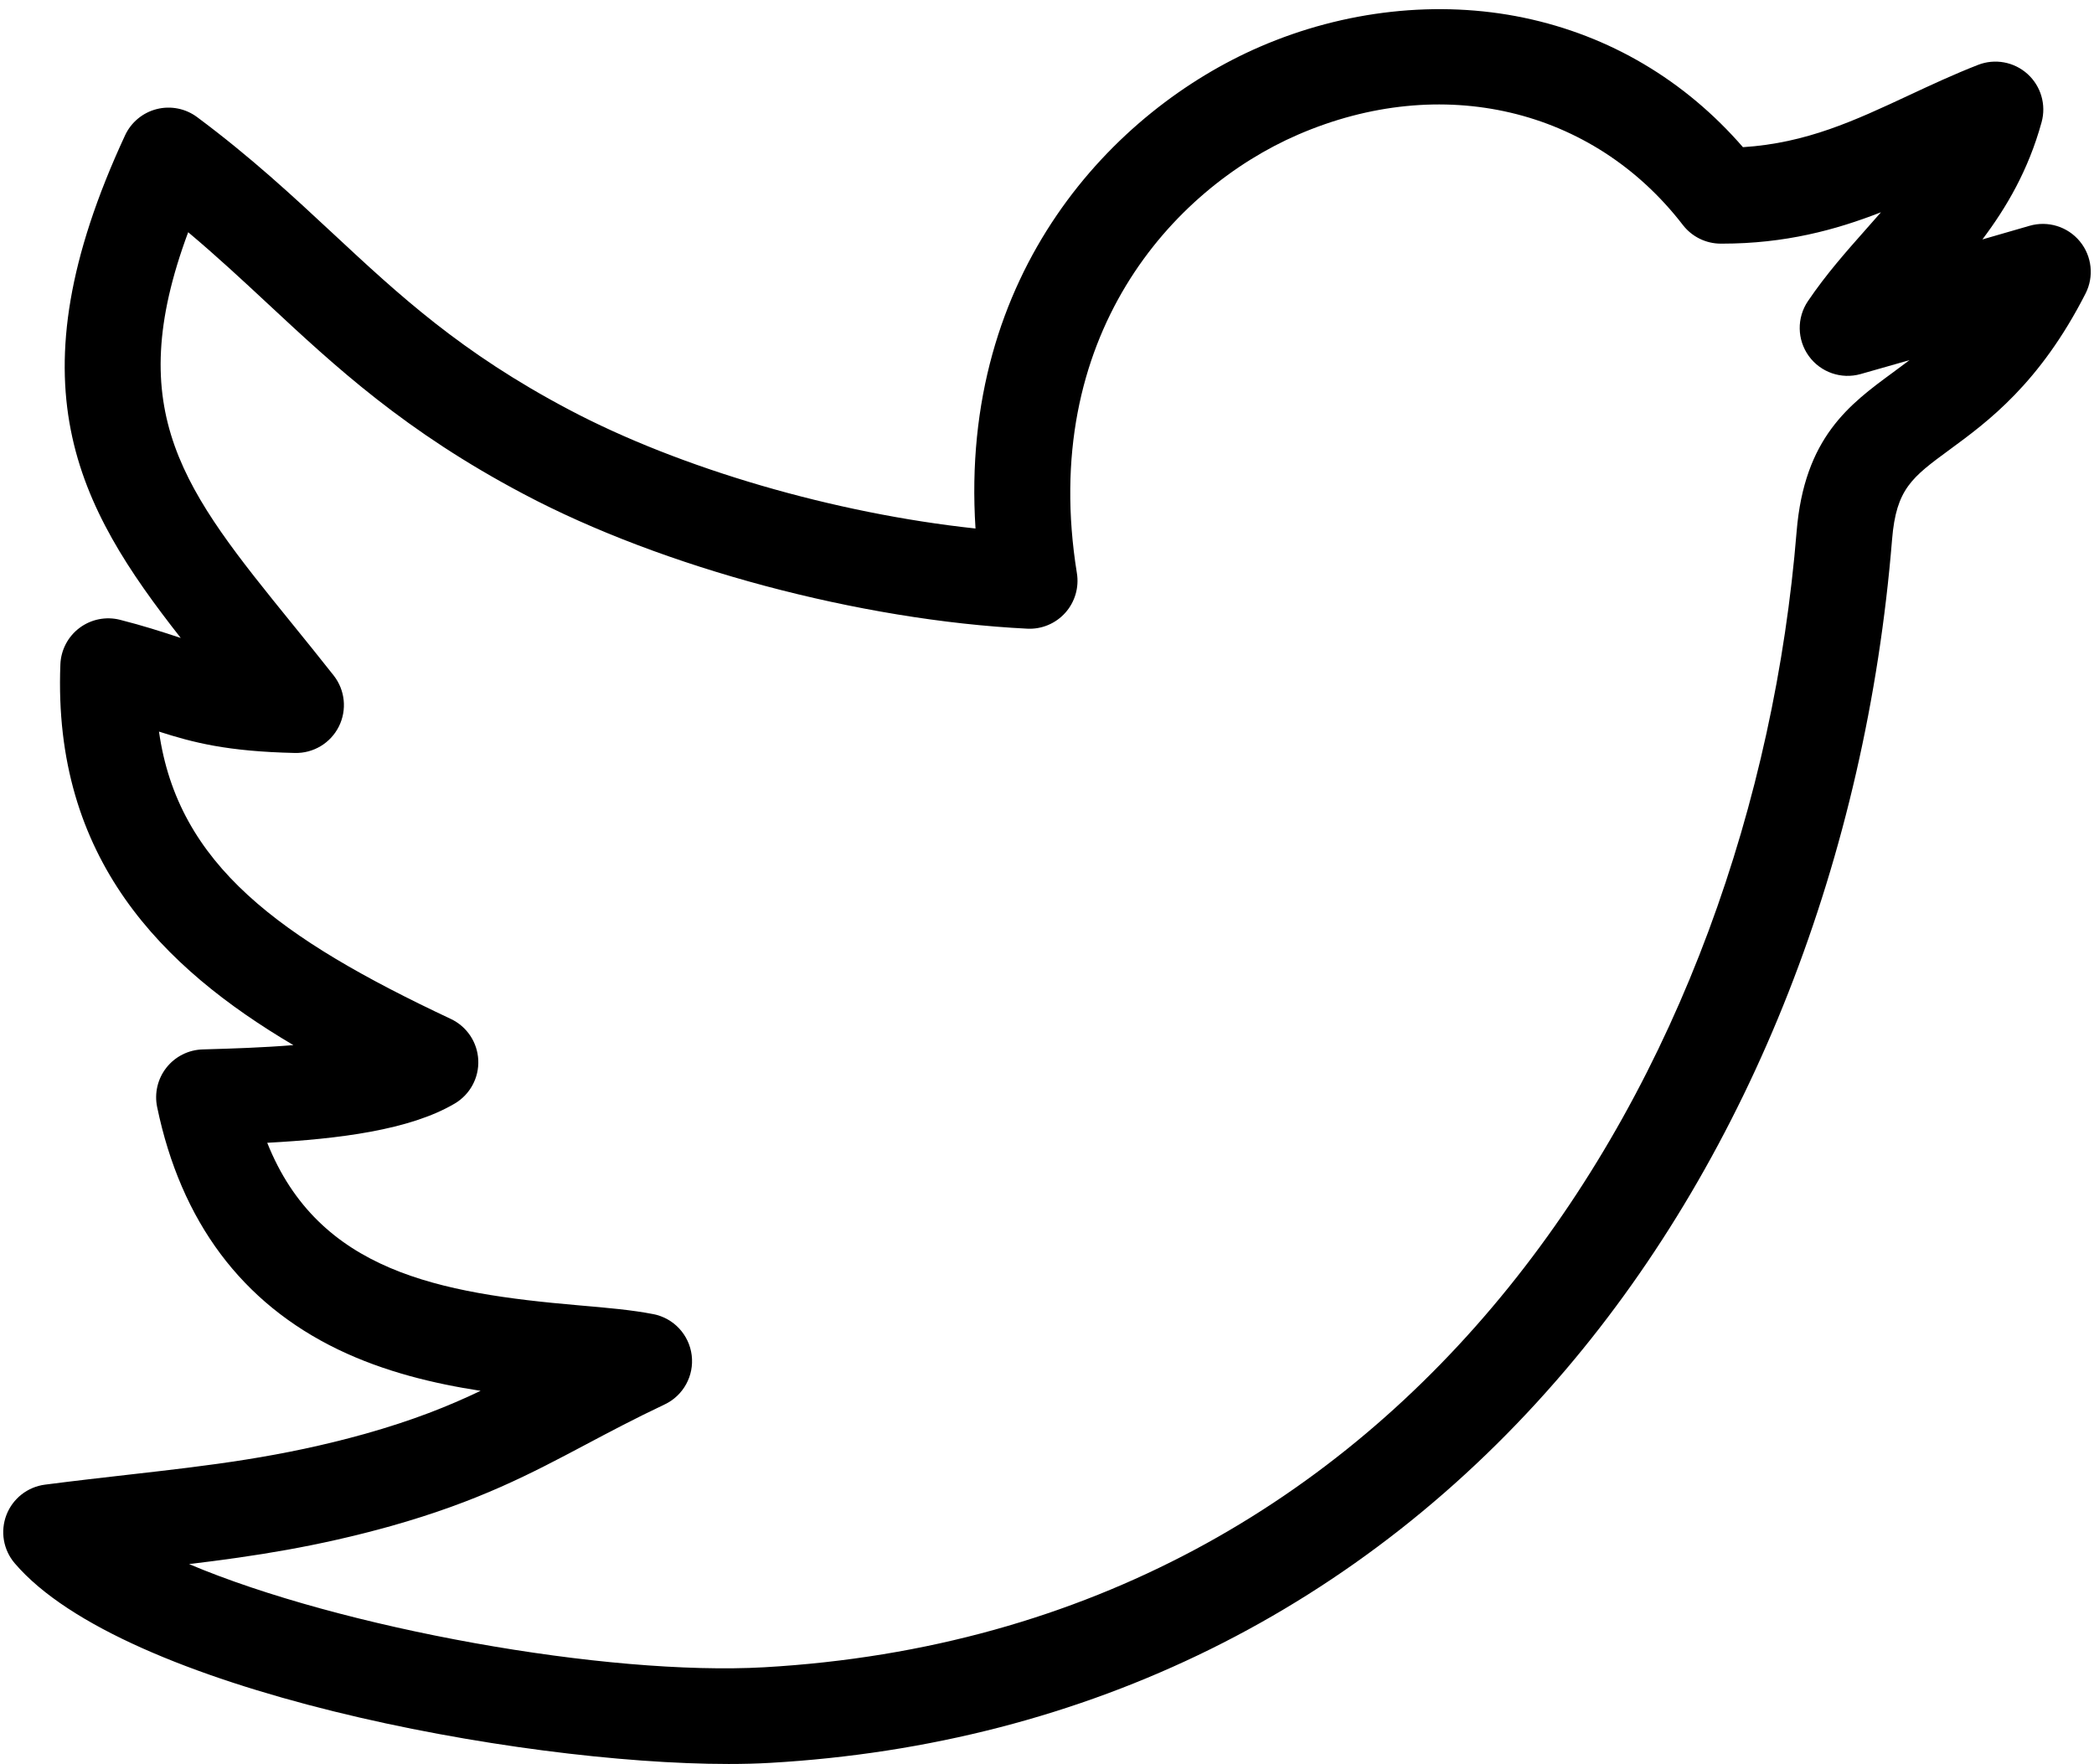 <?xml version="1.0" encoding="UTF-8"?><svg xmlns="http://www.w3.org/2000/svg" xmlns:xlink="http://www.w3.org/1999/xlink" height="368.3" preserveAspectRatio="xMidYMid meet" version="1.0" viewBox="37.4 70.9 437.2 368.3" width="437.2" zoomAndPan="magnify"><g><g><g id="change1_1"><path d="M189.532,439.193c-44.057,0.001-126.458-15.399-149.066-41.915c-2.381-2.793-3.041-6.664-1.72-10.088 s4.411-5.849,8.05-6.318c6.233-0.804,11.974-1.457,17.526-2.089c17.004-1.935,31.689-3.605,49.29-8.517 c10.055-2.834,17.34-5.743,24.132-8.981c-9.666-1.483-20.05-3.954-29.709-8.607c-20.137-9.702-32.864-26.741-37.827-50.645 c-0.601-2.894,0.109-5.904,1.938-8.225c1.83-2.32,4.591-3.713,7.545-3.804l1.714-0.052c4.382-0.13,10.732-0.319,17.25-0.847 c-27.346-16.151-50.25-38.892-48.649-79.5c0.119-3.014,1.592-5.814,4.008-7.619c2.417-1.805,5.518-2.422,8.443-1.681 c4.845,1.229,8.577,2.449,11.87,3.525c0.273,0.09,0.543,0.178,0.811,0.265c-21.723-27.661-35.636-53.192-11.629-104.934 c1.267-2.73,3.696-4.745,6.613-5.485c2.92-0.739,6.015-0.125,8.428,1.671c11.258,8.377,20,16.516,28.456,24.387 c13.684,12.739,26.608,24.771,49.132,36.663c23.363,12.377,55.578,21.699,84.935,24.848 c-3.461-53.472,28.842-87.367,59.387-100.587c17.648-7.639,37.216-9.792,55.1-6.058c17.895,3.735,33.61,13.04,45.744,27.028 c13.267-0.851,23.268-5.519,34.667-10.839c4.59-2.142,9.335-4.357,14.403-6.338c3.521-1.377,7.523-0.648,10.335,1.884 c2.811,2.533,3.951,6.436,2.947,10.084c-2.761,10.026-7.343,17.818-12.357,24.47c0.762-0.22,1.521-0.44,2.279-0.659l7.57-2.188 c3.833-1.108,7.949,0.167,10.485,3.239c2.538,3.072,3.009,7.358,1.199,10.909c-9.582,18.802-20.426,26.759-28.344,32.569 c-7.912,5.806-11.187,8.208-12.048,18.766c-5.409,66.46-29.596,128.008-68.104,173.303 c-42.461,49.943-99.944,78.347-166.233,82.139C195.454,439.119,192.583,439.193,189.532,439.193z M76.876,397.46 c31.696,13.404,87.205,23.397,120.095,21.542c136.193-7.791,206.389-124.696,215.538-237.098 c1.604-19.657,11.031-26.576,20.148-33.267c1.137-0.833,2.279-1.672,3.426-2.547c-3.403,0.975-6.809,1.945-10.201,2.906 c-4.04,1.146-8.368-0.357-10.829-3.762c-2.462-3.404-2.533-7.984-0.179-11.463c3.795-5.608,8.014-10.367,12.093-14.97 c1.076-1.213,2.131-2.403,3.158-3.585c-9.53,3.729-20.075,6.552-33.186,6.553c-0.097,0-0.19,0-0.287,0 c-3.089-0.01-6.001-1.447-7.888-3.893c-18.842-24.431-50.387-31.833-80.359-18.861c-26.276,11.373-54.132,42.177-46.163,91.562 c0.48,2.979-0.41,6.016-2.423,8.264s-4.935,3.474-7.947,3.317c-34.92-1.739-76.167-12.76-105.083-28.078 c-24.859-13.125-39.374-26.637-53.41-39.705c-5.279-4.915-10.677-9.939-16.688-14.991c-14.016,37.675-0.738,54.053,21.72,81.759 c2.793,3.446,5.682,7.01,8.653,10.784c2.394,3.041,2.818,7.19,1.089,10.652c-1.729,3.462-5.297,5.613-9.169,5.53 c-14.193-0.315-21.263-2.179-28.388-4.462c3.945,27.833,25.208,43.188,60.929,59.993c3.35,1.576,5.555,4.874,5.731,8.571 s-1.704,7.19-4.888,9.079c-9.358,5.55-24.267,7.407-39.173,8.207c10.737,26.901,35.905,31.417,65.023,33.937 c5.973,0.517,11.132,0.963,15.604,1.842c4.237,0.833,7.46,4.292,7.994,8.577c0.534,4.284-1.743,8.428-5.646,10.274 c-6.252,2.958-11.457,5.719-16.49,8.388c-11.477,6.087-22.318,11.836-40.667,17.007 C103.621,393.818,90.642,395.795,76.876,397.46z"/></g></g></g></svg>